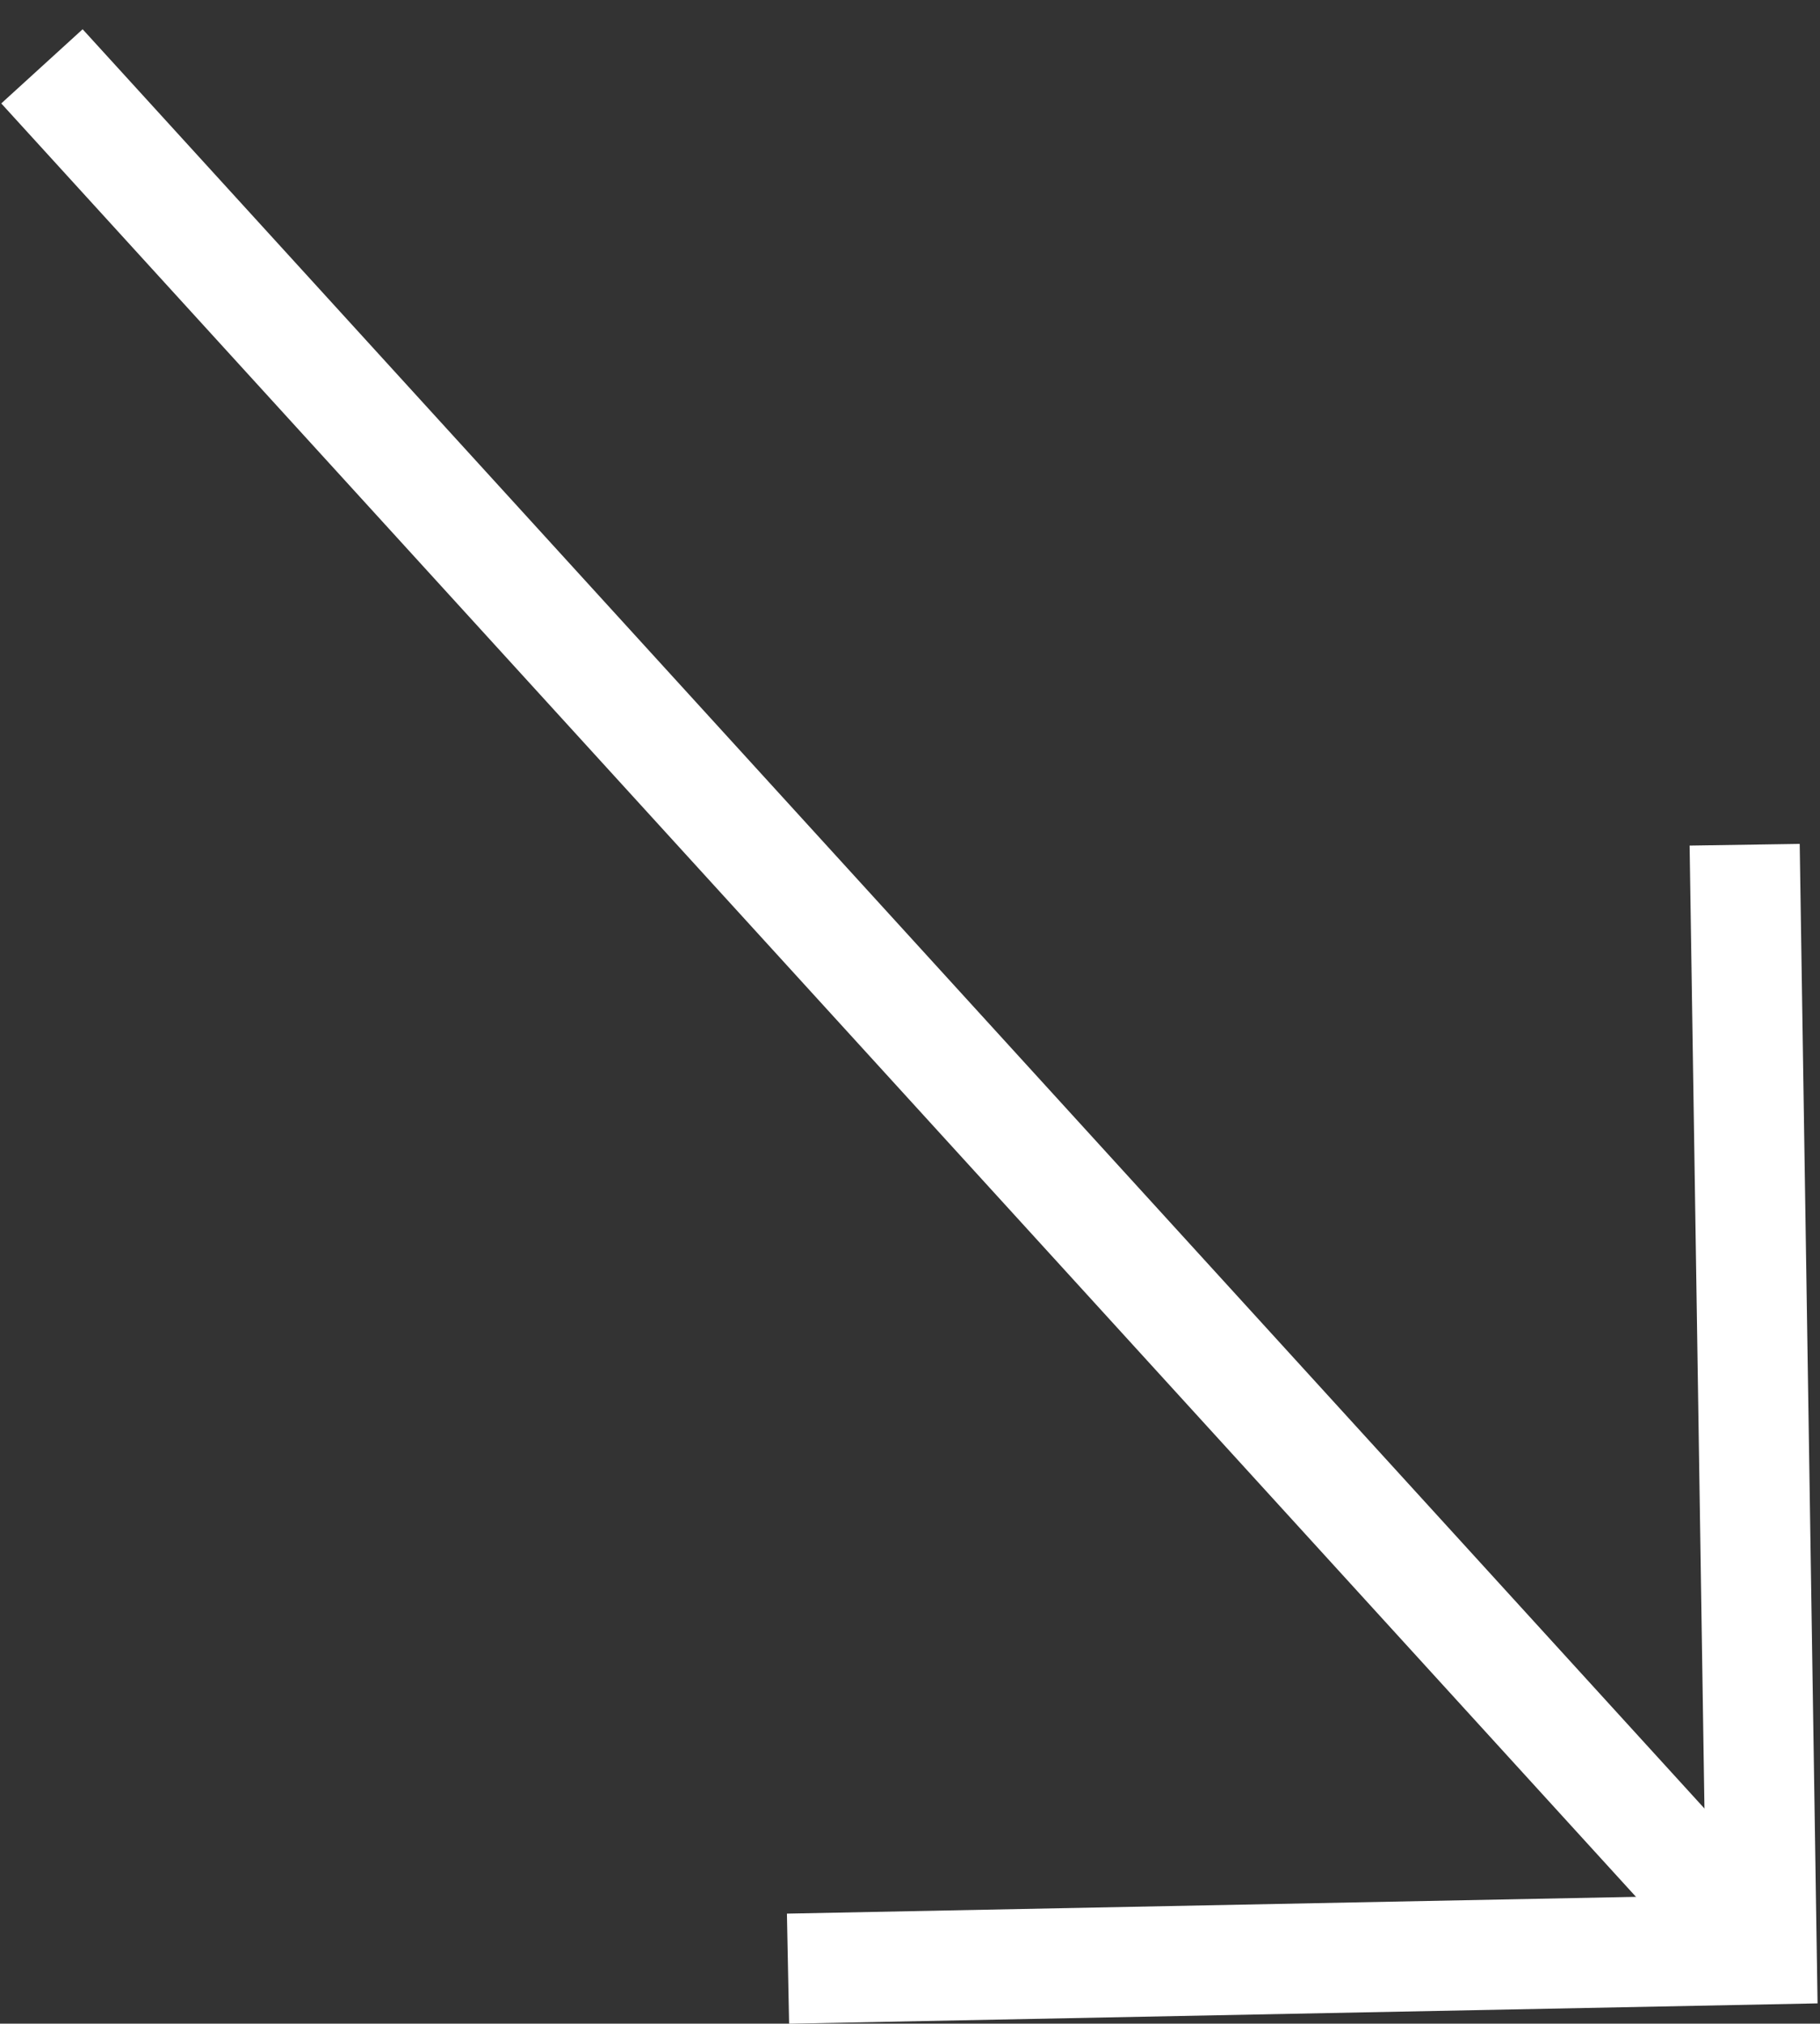 <svg xmlns="http://www.w3.org/2000/svg" width="33.06" height="36.757" viewBox="0 0 33.06 36.757">
  <rect x="0" y="0" width="33.06" height="36.757" fill="#333333" stroke="none"/>
  <g id="fleche2" transform="translate(0.762 1.205) rotate(-1)">
    <path id="Tracé_2" data-name="Tracé 2" d="M17.648-.083l-.041,20.067-17.69.041" transform="translate(13.03 14.759)" fill="none" stroke="#fff" stroke-width="2"/>
    <path id="Tracé_3" data-name="Tracé 3" d="M30.425,34.569,0,0" transform="translate(0 0)" fill="none" stroke="#fff" stroke-width="2"/>
  </g>
</svg>
